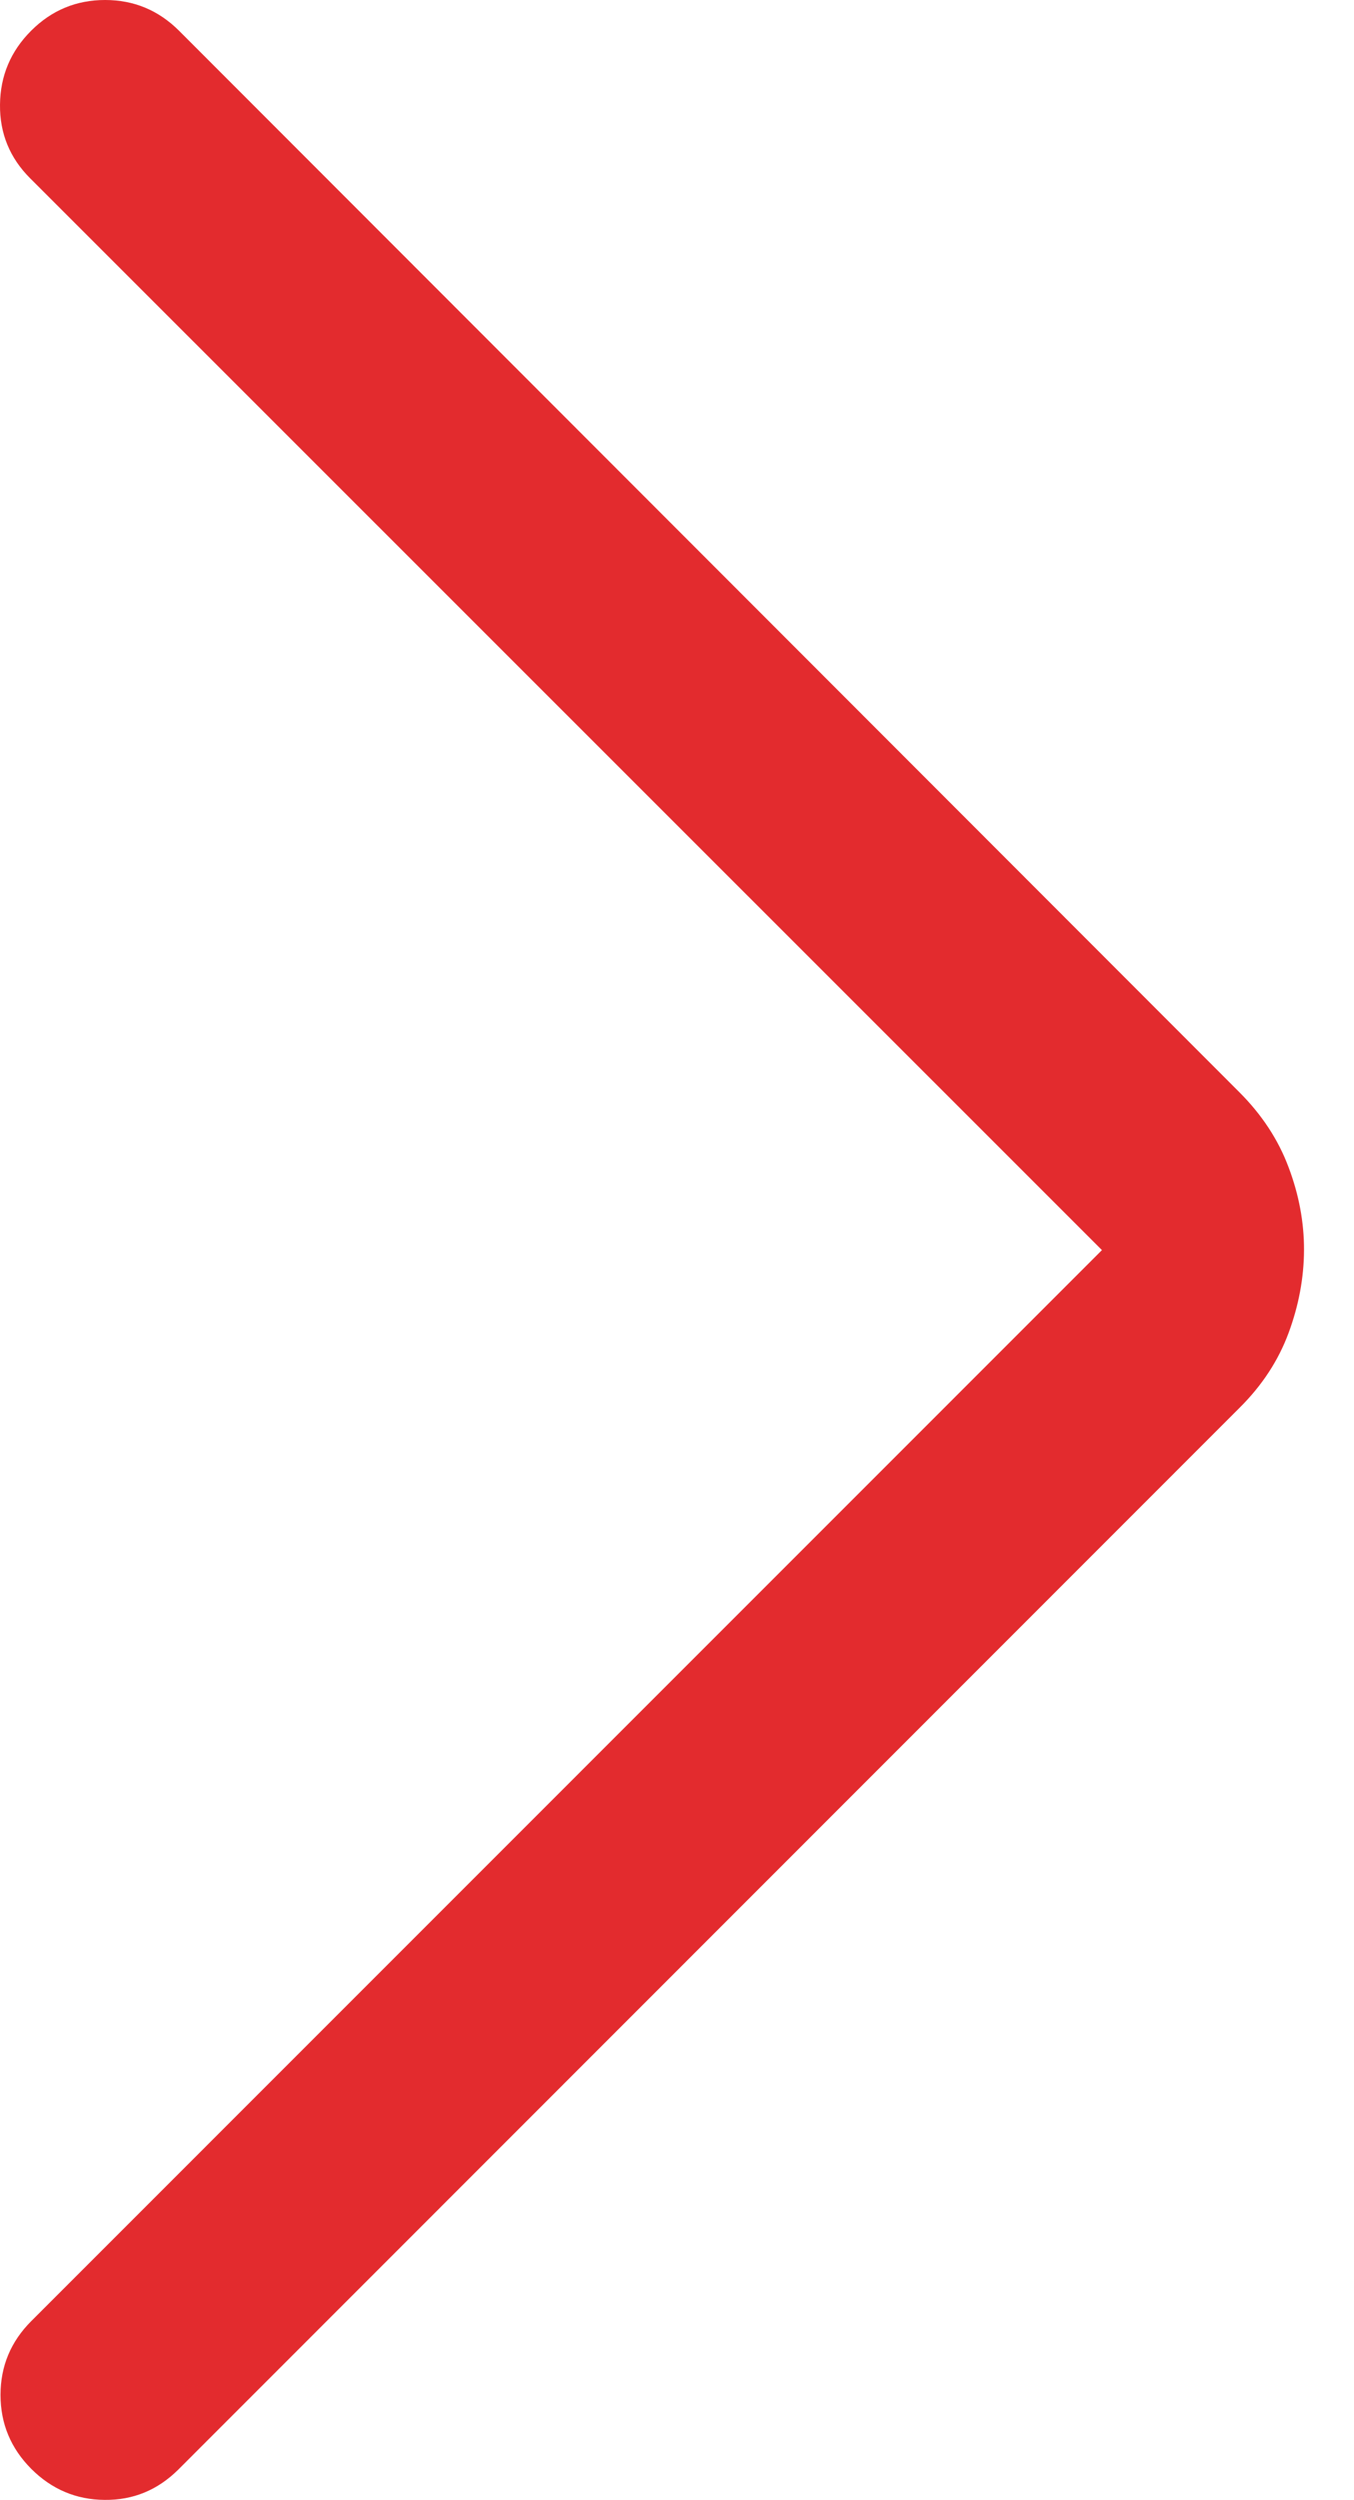 <svg width="13" height="24" viewBox="0 0 13 24" fill="none" xmlns="http://www.w3.org/2000/svg">
<path d="M10.58 12L0.291 1.713C0.094 1.517 -0.003 1.28 5.35715e-05 1.004C0.003 0.728 0.102 0.492 0.299 0.295C0.496 0.098 0.733 0 1.009 0C1.285 0 1.521 0.098 1.719 0.295L11.9 10.485C12.115 10.7 12.273 10.94 12.372 11.205C12.472 11.47 12.521 11.735 12.52 12C12.519 12.265 12.47 12.53 12.372 12.795C12.274 13.06 12.117 13.3 11.9 13.515L1.711 23.707C1.513 23.903 1.278 24 1.004 23.997C0.731 23.995 0.496 23.895 0.3 23.699C0.104 23.502 0.005 23.266 0.005 22.989C0.005 22.713 0.104 22.477 0.3 22.281L10.58 12Z" fill="#E32B2E"/>
</svg>
